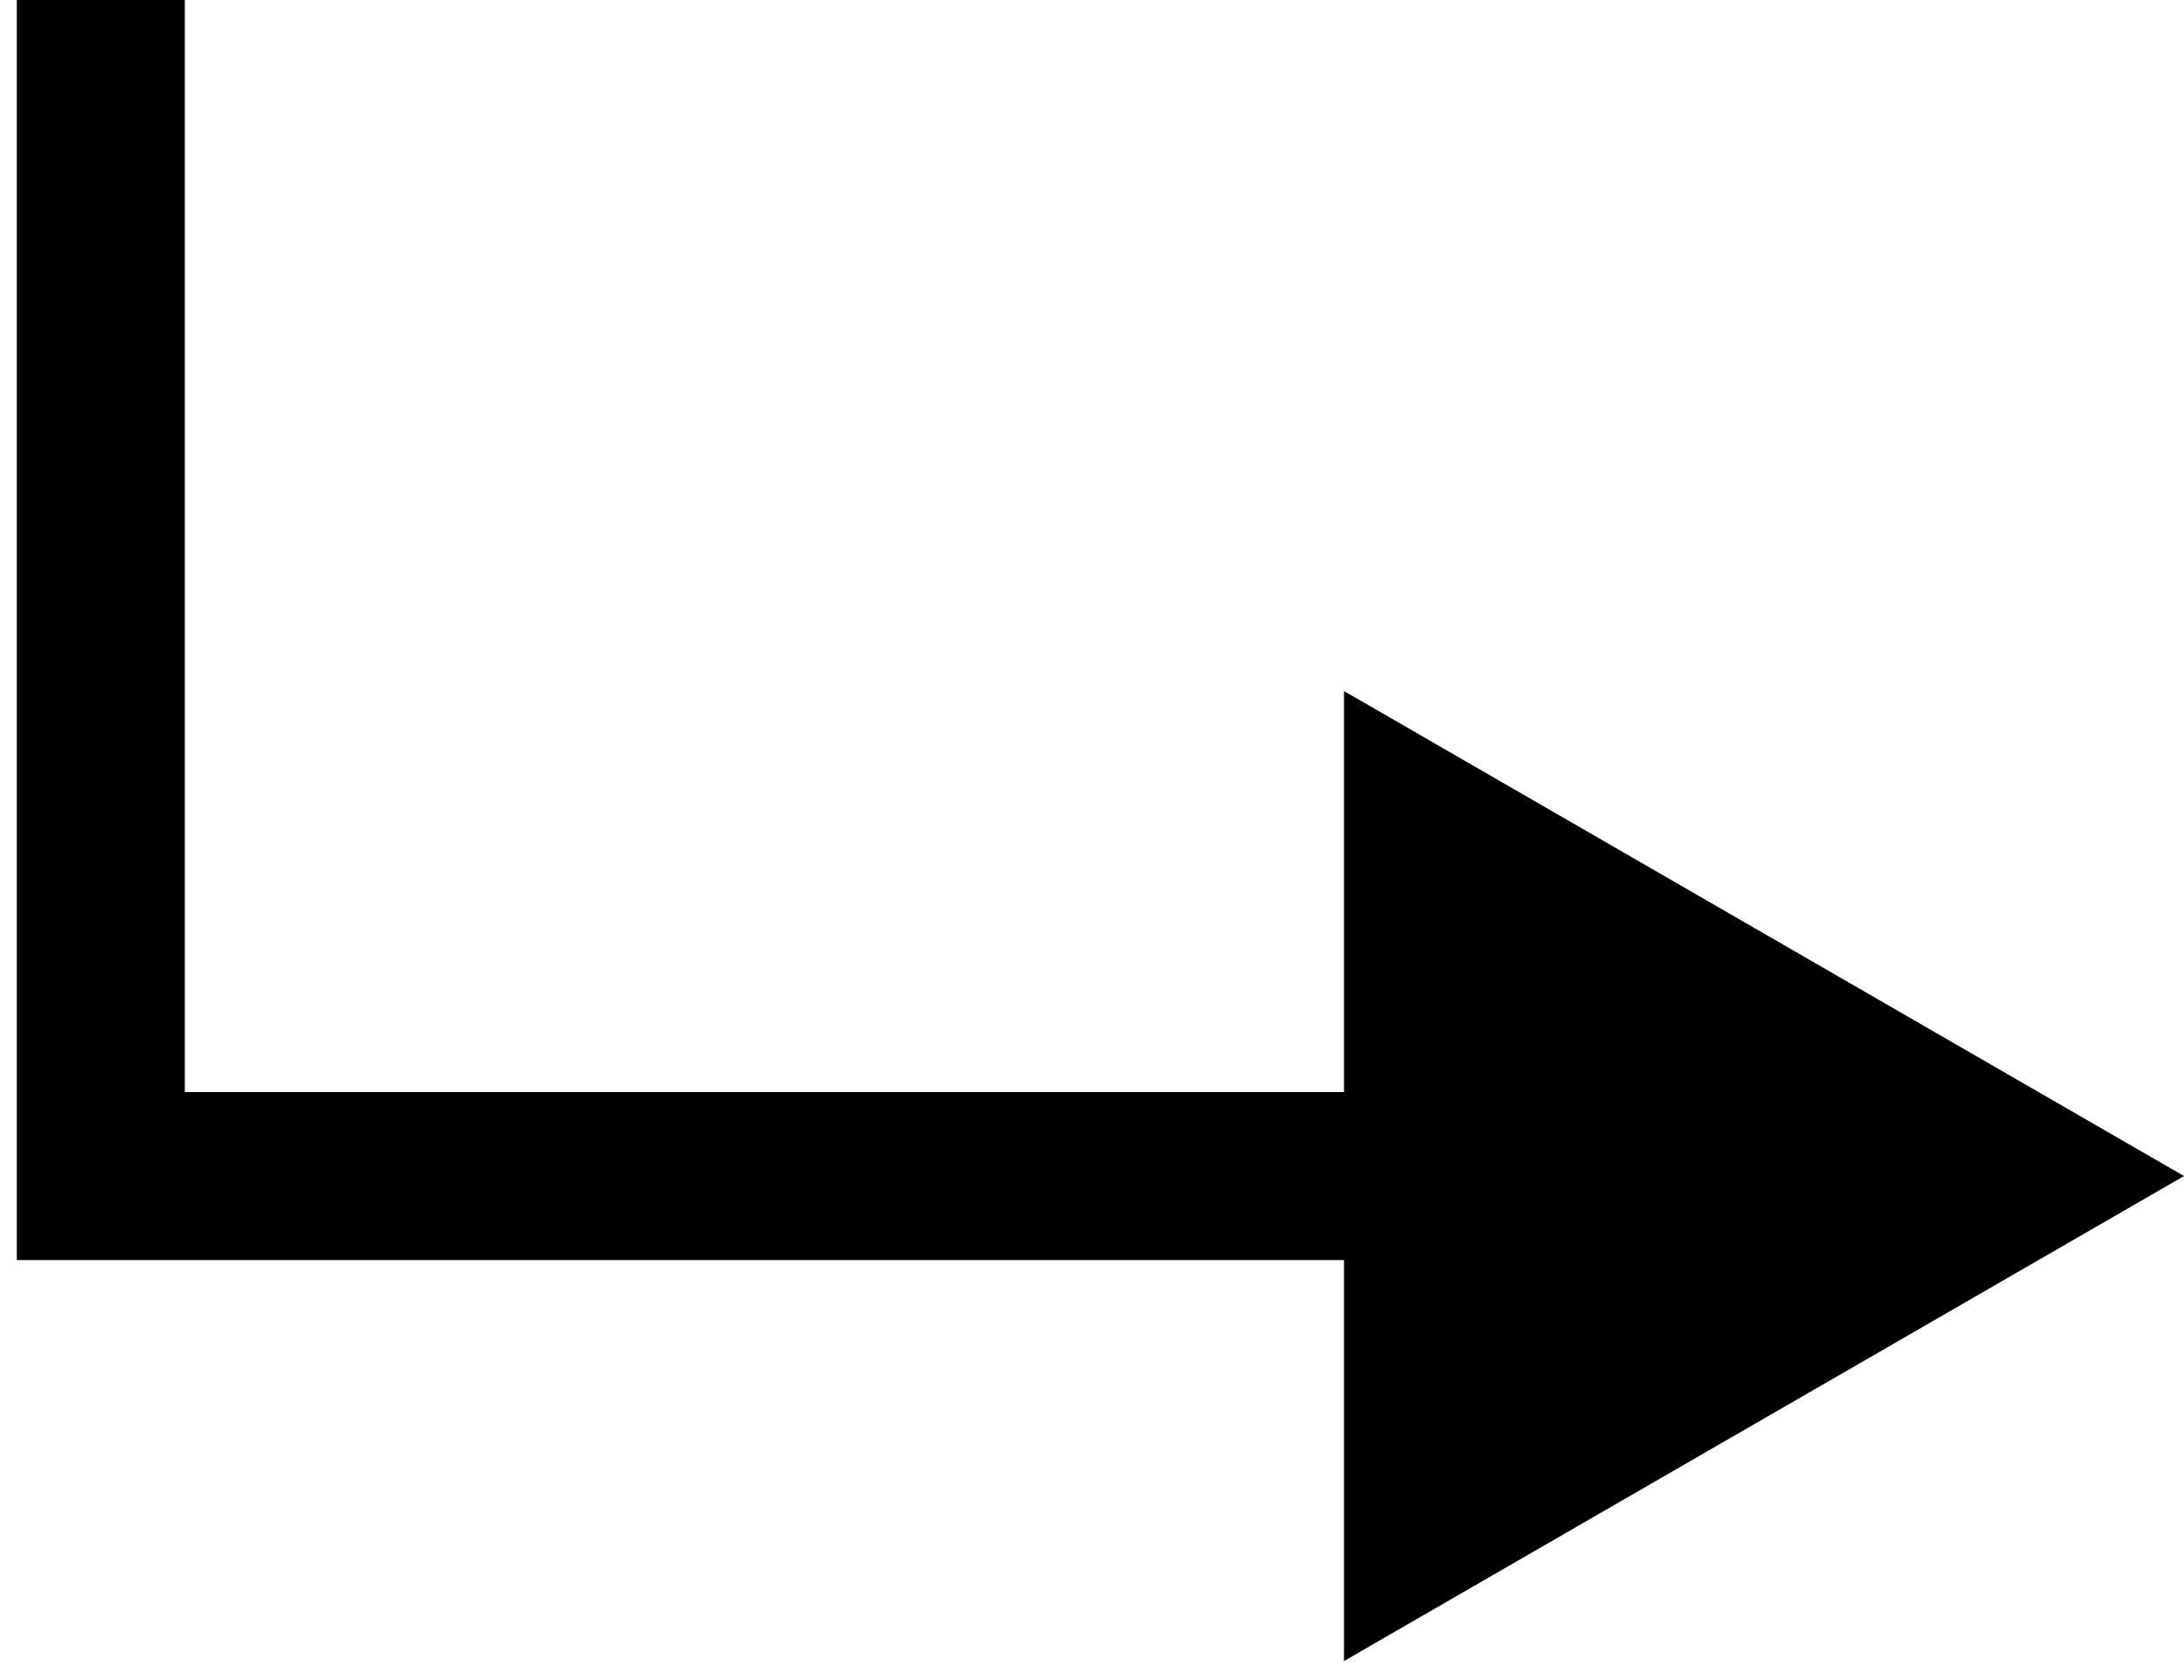 <?xml version="1.0" encoding="UTF-8"?> <svg xmlns="http://www.w3.org/2000/svg" width="65" height="50" viewBox="0 0 65 50" fill="none"> <path d="M3 35H0.5V37.5H3V35ZM65 35L40 20.566V49.434L65 35ZM0.5 0V35H5.5V0H0.5ZM3 37.5H42.5V32.5H3V37.5Z" fill="black"></path> </svg> 